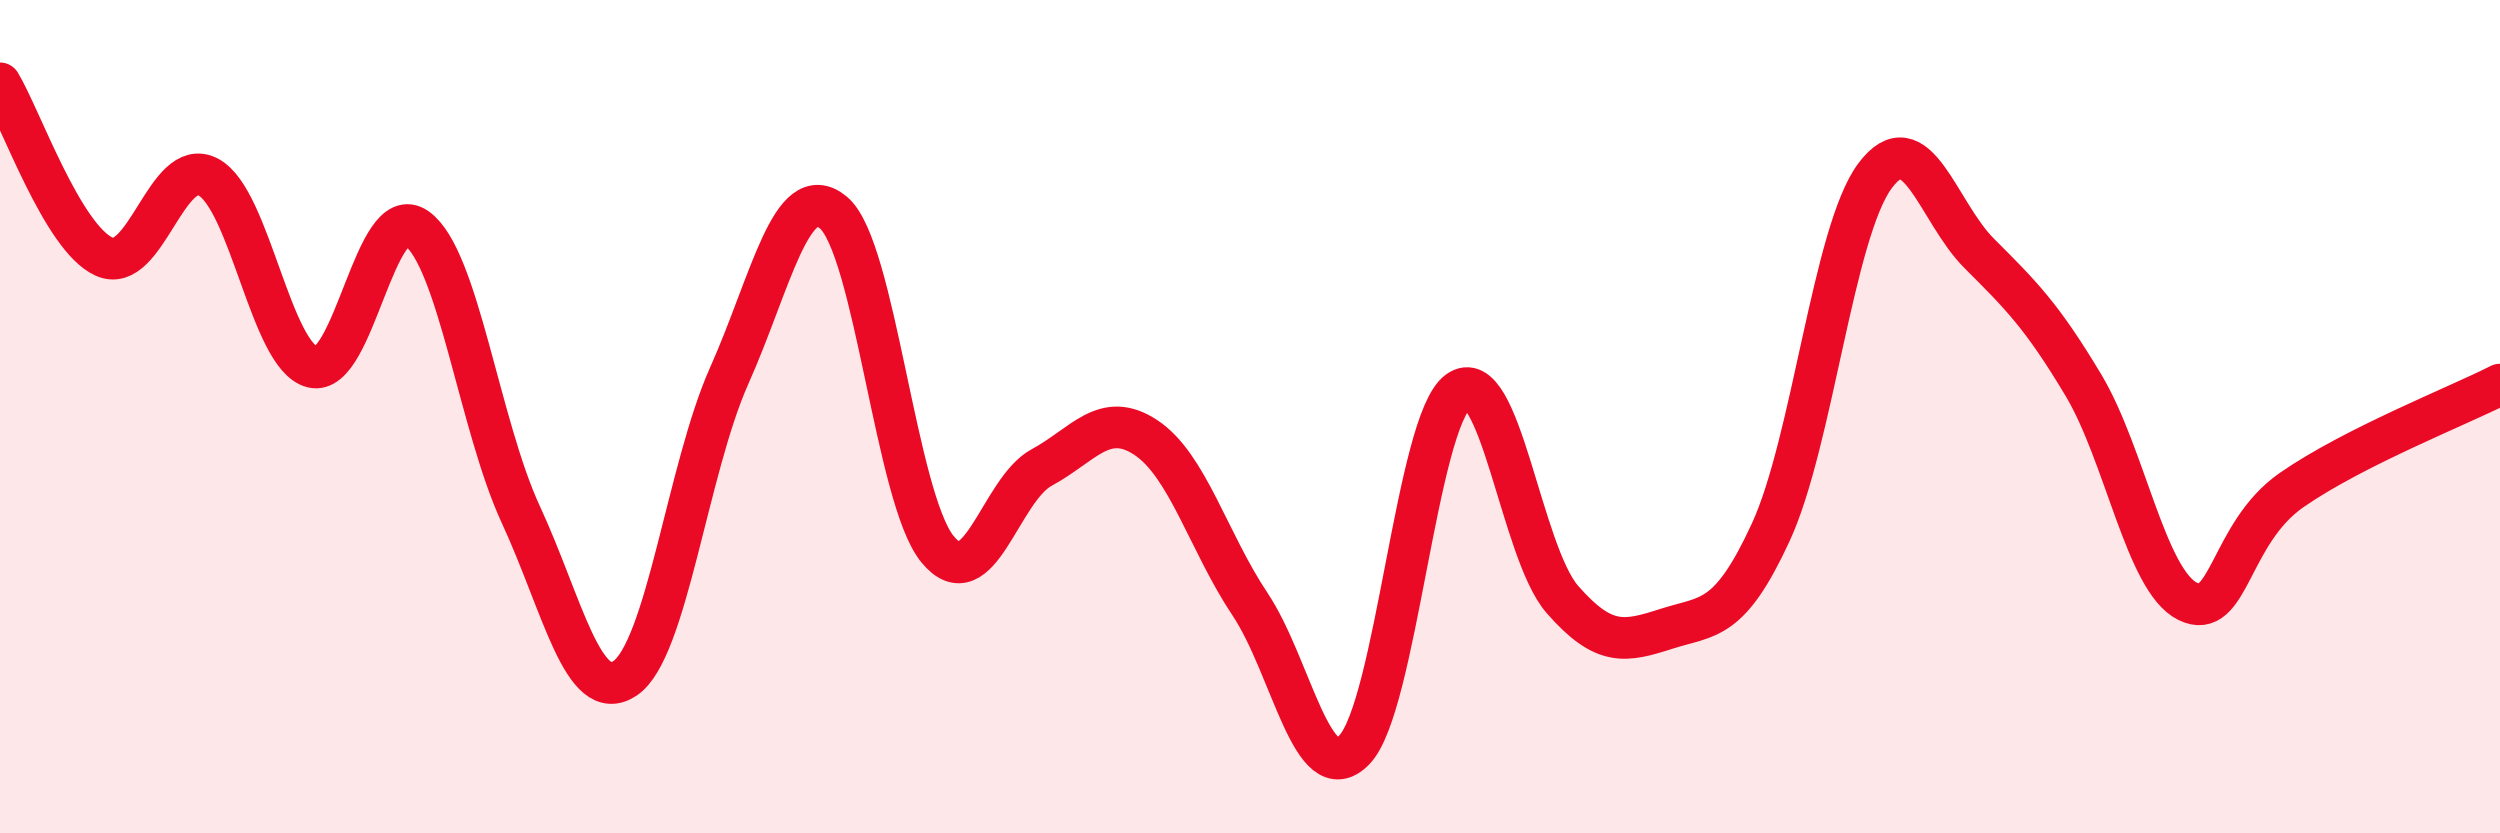 
    <svg width="60" height="20" viewBox="0 0 60 20" xmlns="http://www.w3.org/2000/svg">
      <path
        d="M 0,2 C 0.5,2.83 1.5,5.71 2.5,6.16 C 3.5,6.61 4,3.72 5,4.25 C 6,4.78 6.5,8.56 7.5,8.81 C 8.5,9.06 9,4.77 10,5.48 C 11,6.19 11.5,10.19 12.5,12.35 C 13.5,14.51 14,16.95 15,16.28 C 16,15.61 16.5,11.26 17.5,9.02 C 18.5,6.78 19,4.27 20,5.1 C 21,5.93 21.5,11.96 22.5,13.18 C 23.5,14.4 24,11.76 25,11.22 C 26,10.68 26.5,9.84 27.5,10.5 C 28.5,11.16 29,13 30,14.5 C 31,16 31.5,19.02 32.5,18 C 33.5,16.98 34,10.11 35,9.39 C 36,8.67 36.5,13.25 37.5,14.39 C 38.5,15.53 39,15.41 40,15.09 C 41,14.77 41.5,14.94 42.5,12.77 C 43.5,10.6 44,5.56 45,4.22 C 46,2.88 46.5,5.08 47.5,6.08 C 48.5,7.08 49,7.57 50,9.24 C 51,10.91 51.5,13.93 52.5,14.43 C 53.5,14.93 53.5,12.8 55,11.76 C 56.5,10.72 59,9.74 60,9.23L60 20L0 20Z"
        fill="#EB0A25"
        opacity="0.1"
        stroke-linecap="round"
        stroke-linejoin="round"
      />
      <path
        d="M 0,2 C 0.5,2.83 1.5,5.71 2.5,6.16 C 3.5,6.61 4,3.72 5,4.25 C 6,4.78 6.5,8.56 7.5,8.81 C 8.5,9.06 9,4.77 10,5.48 C 11,6.19 11.5,10.19 12.5,12.35 C 13.5,14.51 14,16.95 15,16.28 C 16,15.61 16.5,11.26 17.5,9.02 C 18.5,6.78 19,4.27 20,5.1 C 21,5.93 21.5,11.96 22.5,13.18 C 23.5,14.4 24,11.76 25,11.22 C 26,10.68 26.5,9.84 27.5,10.5 C 28.5,11.16 29,13 30,14.5 C 31,16 31.5,19.02 32.5,18 C 33.5,16.98 34,10.11 35,9.39 C 36,8.67 36.5,13.25 37.5,14.39 C 38.5,15.53 39,15.41 40,15.09 C 41,14.77 41.5,14.94 42.5,12.77 C 43.5,10.6 44,5.56 45,4.22 C 46,2.88 46.5,5.08 47.5,6.08 C 48.5,7.08 49,7.57 50,9.24 C 51,10.91 51.5,13.93 52.5,14.43 C 53.5,14.93 53.5,12.8 55,11.76 C 56.5,10.72 59,9.74 60,9.23"
        stroke="#EB0A25"
        stroke-width="1"
        fill="none"
        stroke-linecap="round"
        stroke-linejoin="round"
      />
    </svg>
  